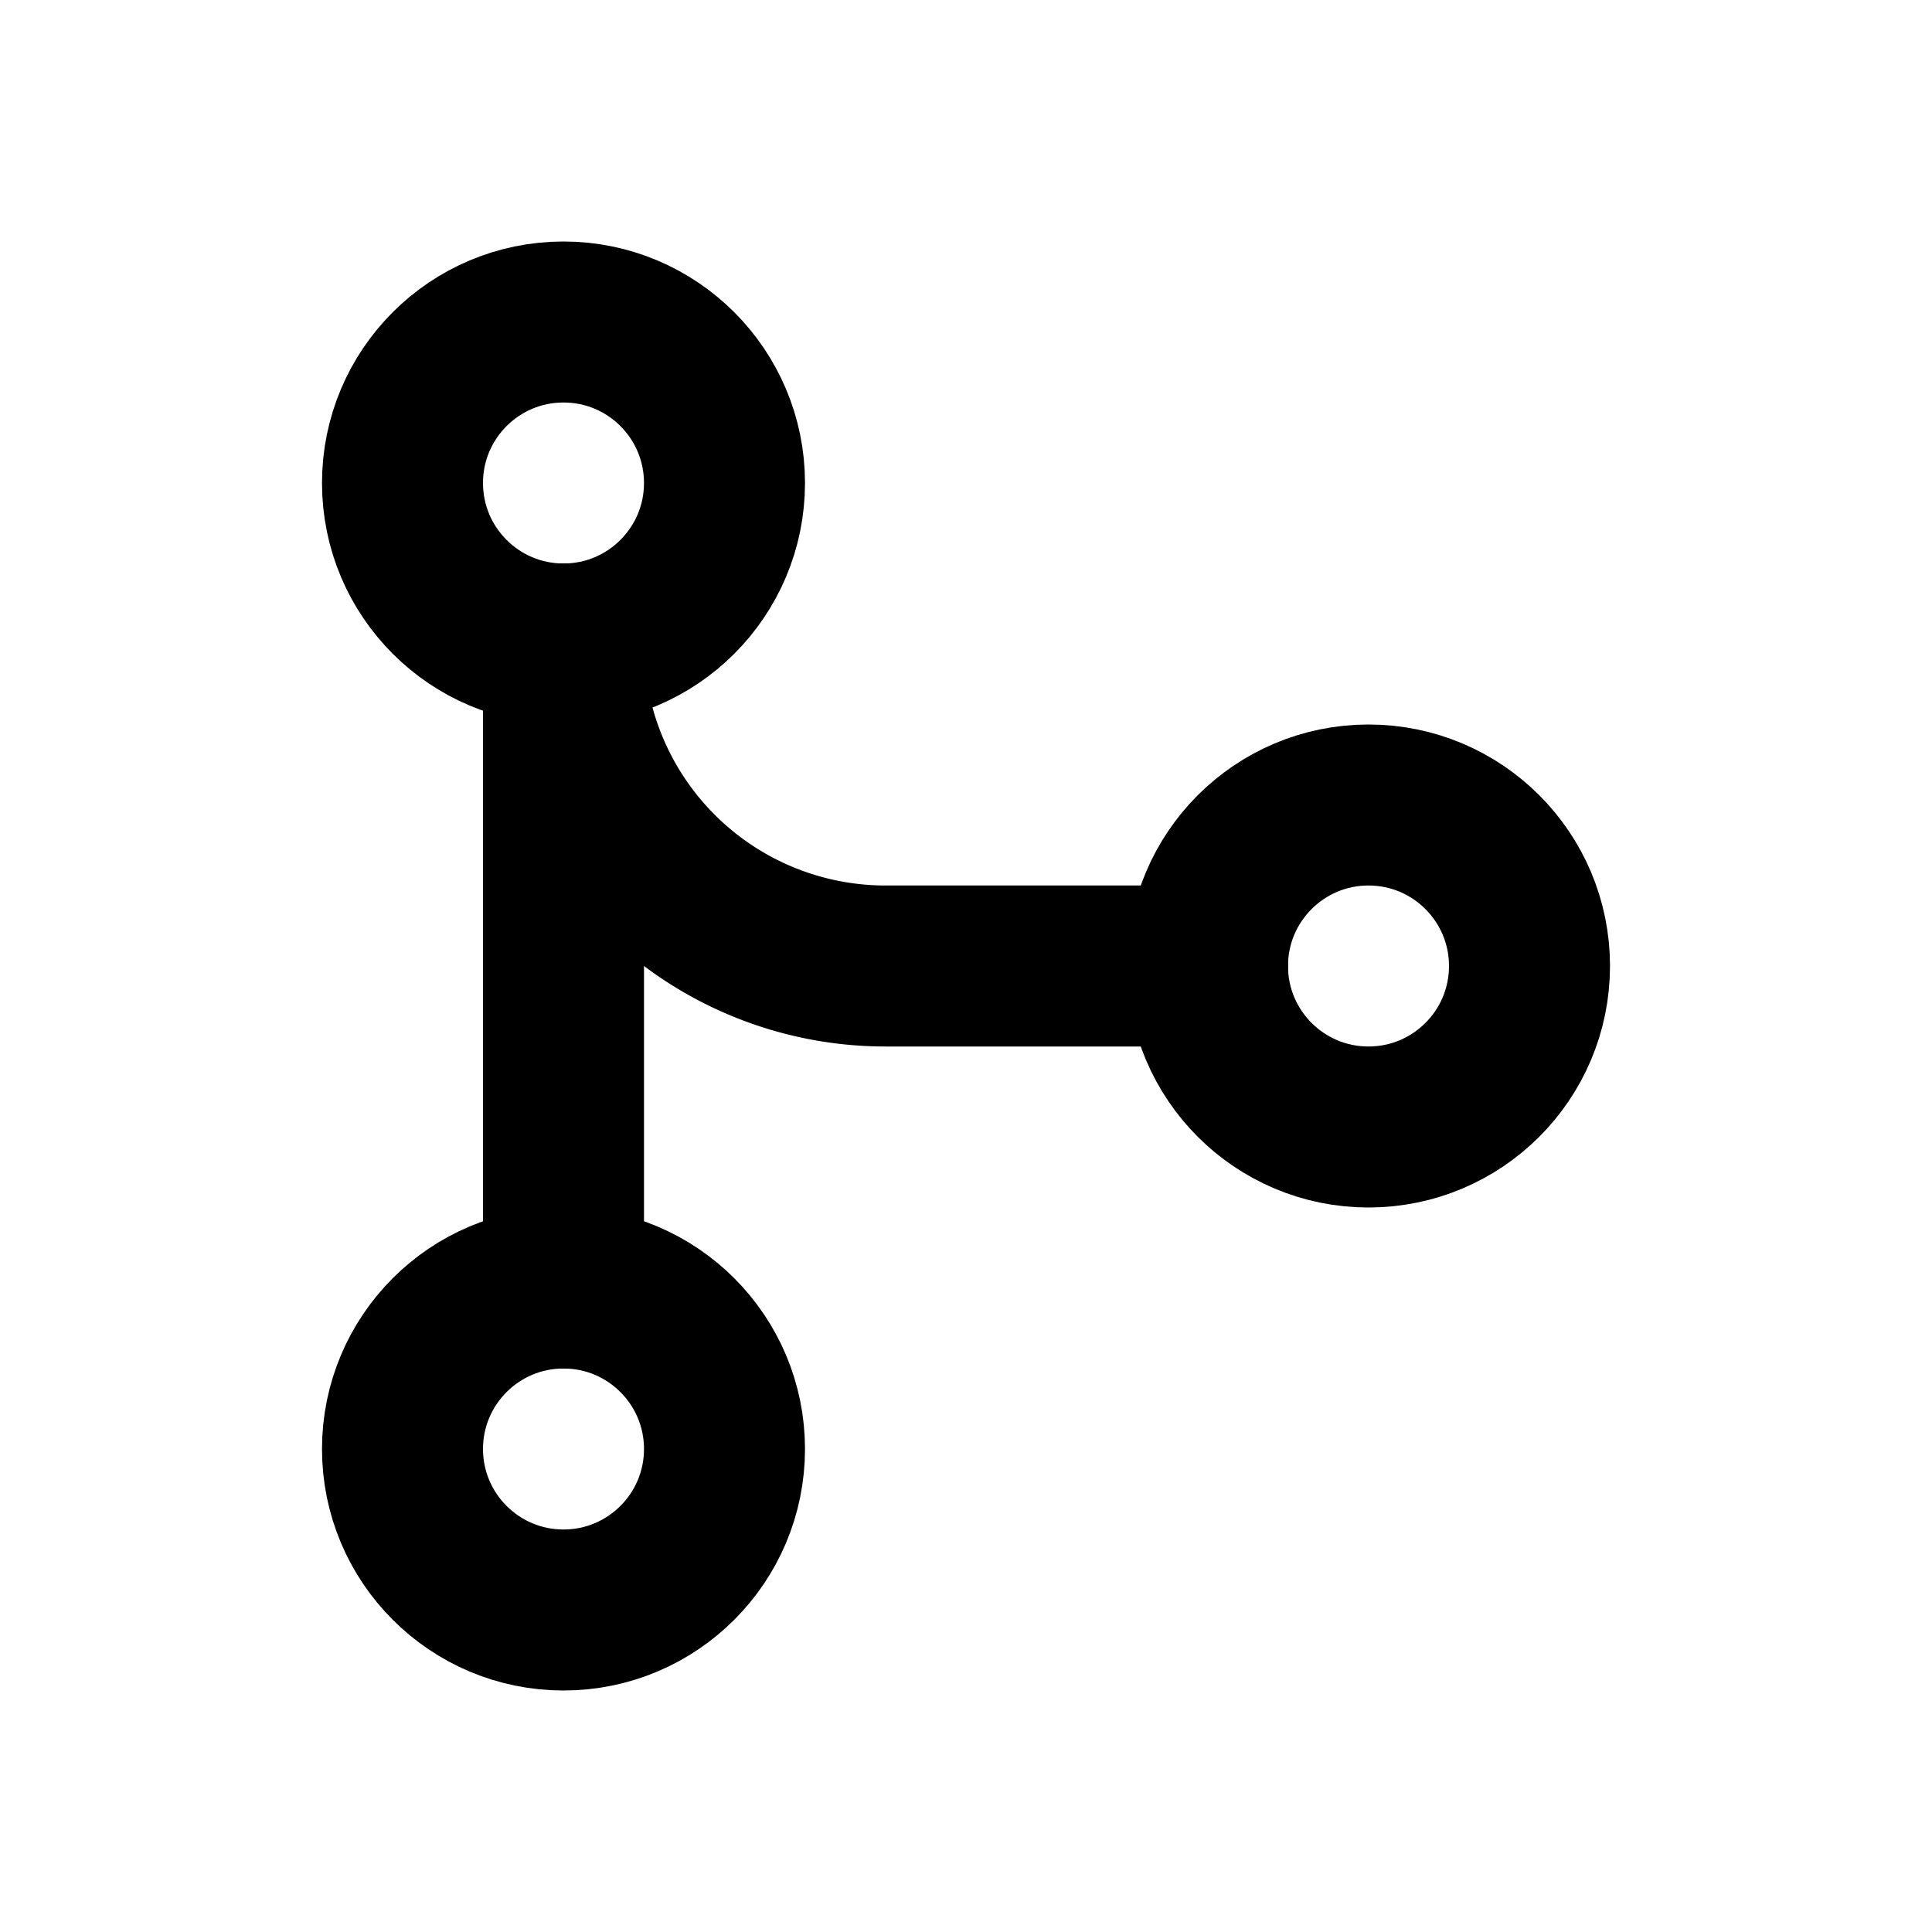 <svg xmlns="http://www.w3.org/2000/svg" class="icon icon-tabler icon-tabler-git-merge" width="24" height="24" viewBox="0 0 24 24" stroke-width="2" stroke="currentColor" fill="none" stroke-linecap="round" stroke-linejoin="round">
  <path stroke="none" d="M0 0h24v24H0z"/>
  <circle cx="7" cy="18" r="2" />
  <circle cx="7" cy="6" r="2" />
  <circle cx="17" cy="12" r="2" />
  <line x1="7" y1="8" x2="7" y2="16" />
  <path d="M7 8a4 4 0 0 0 4 4h4" />
</svg>


